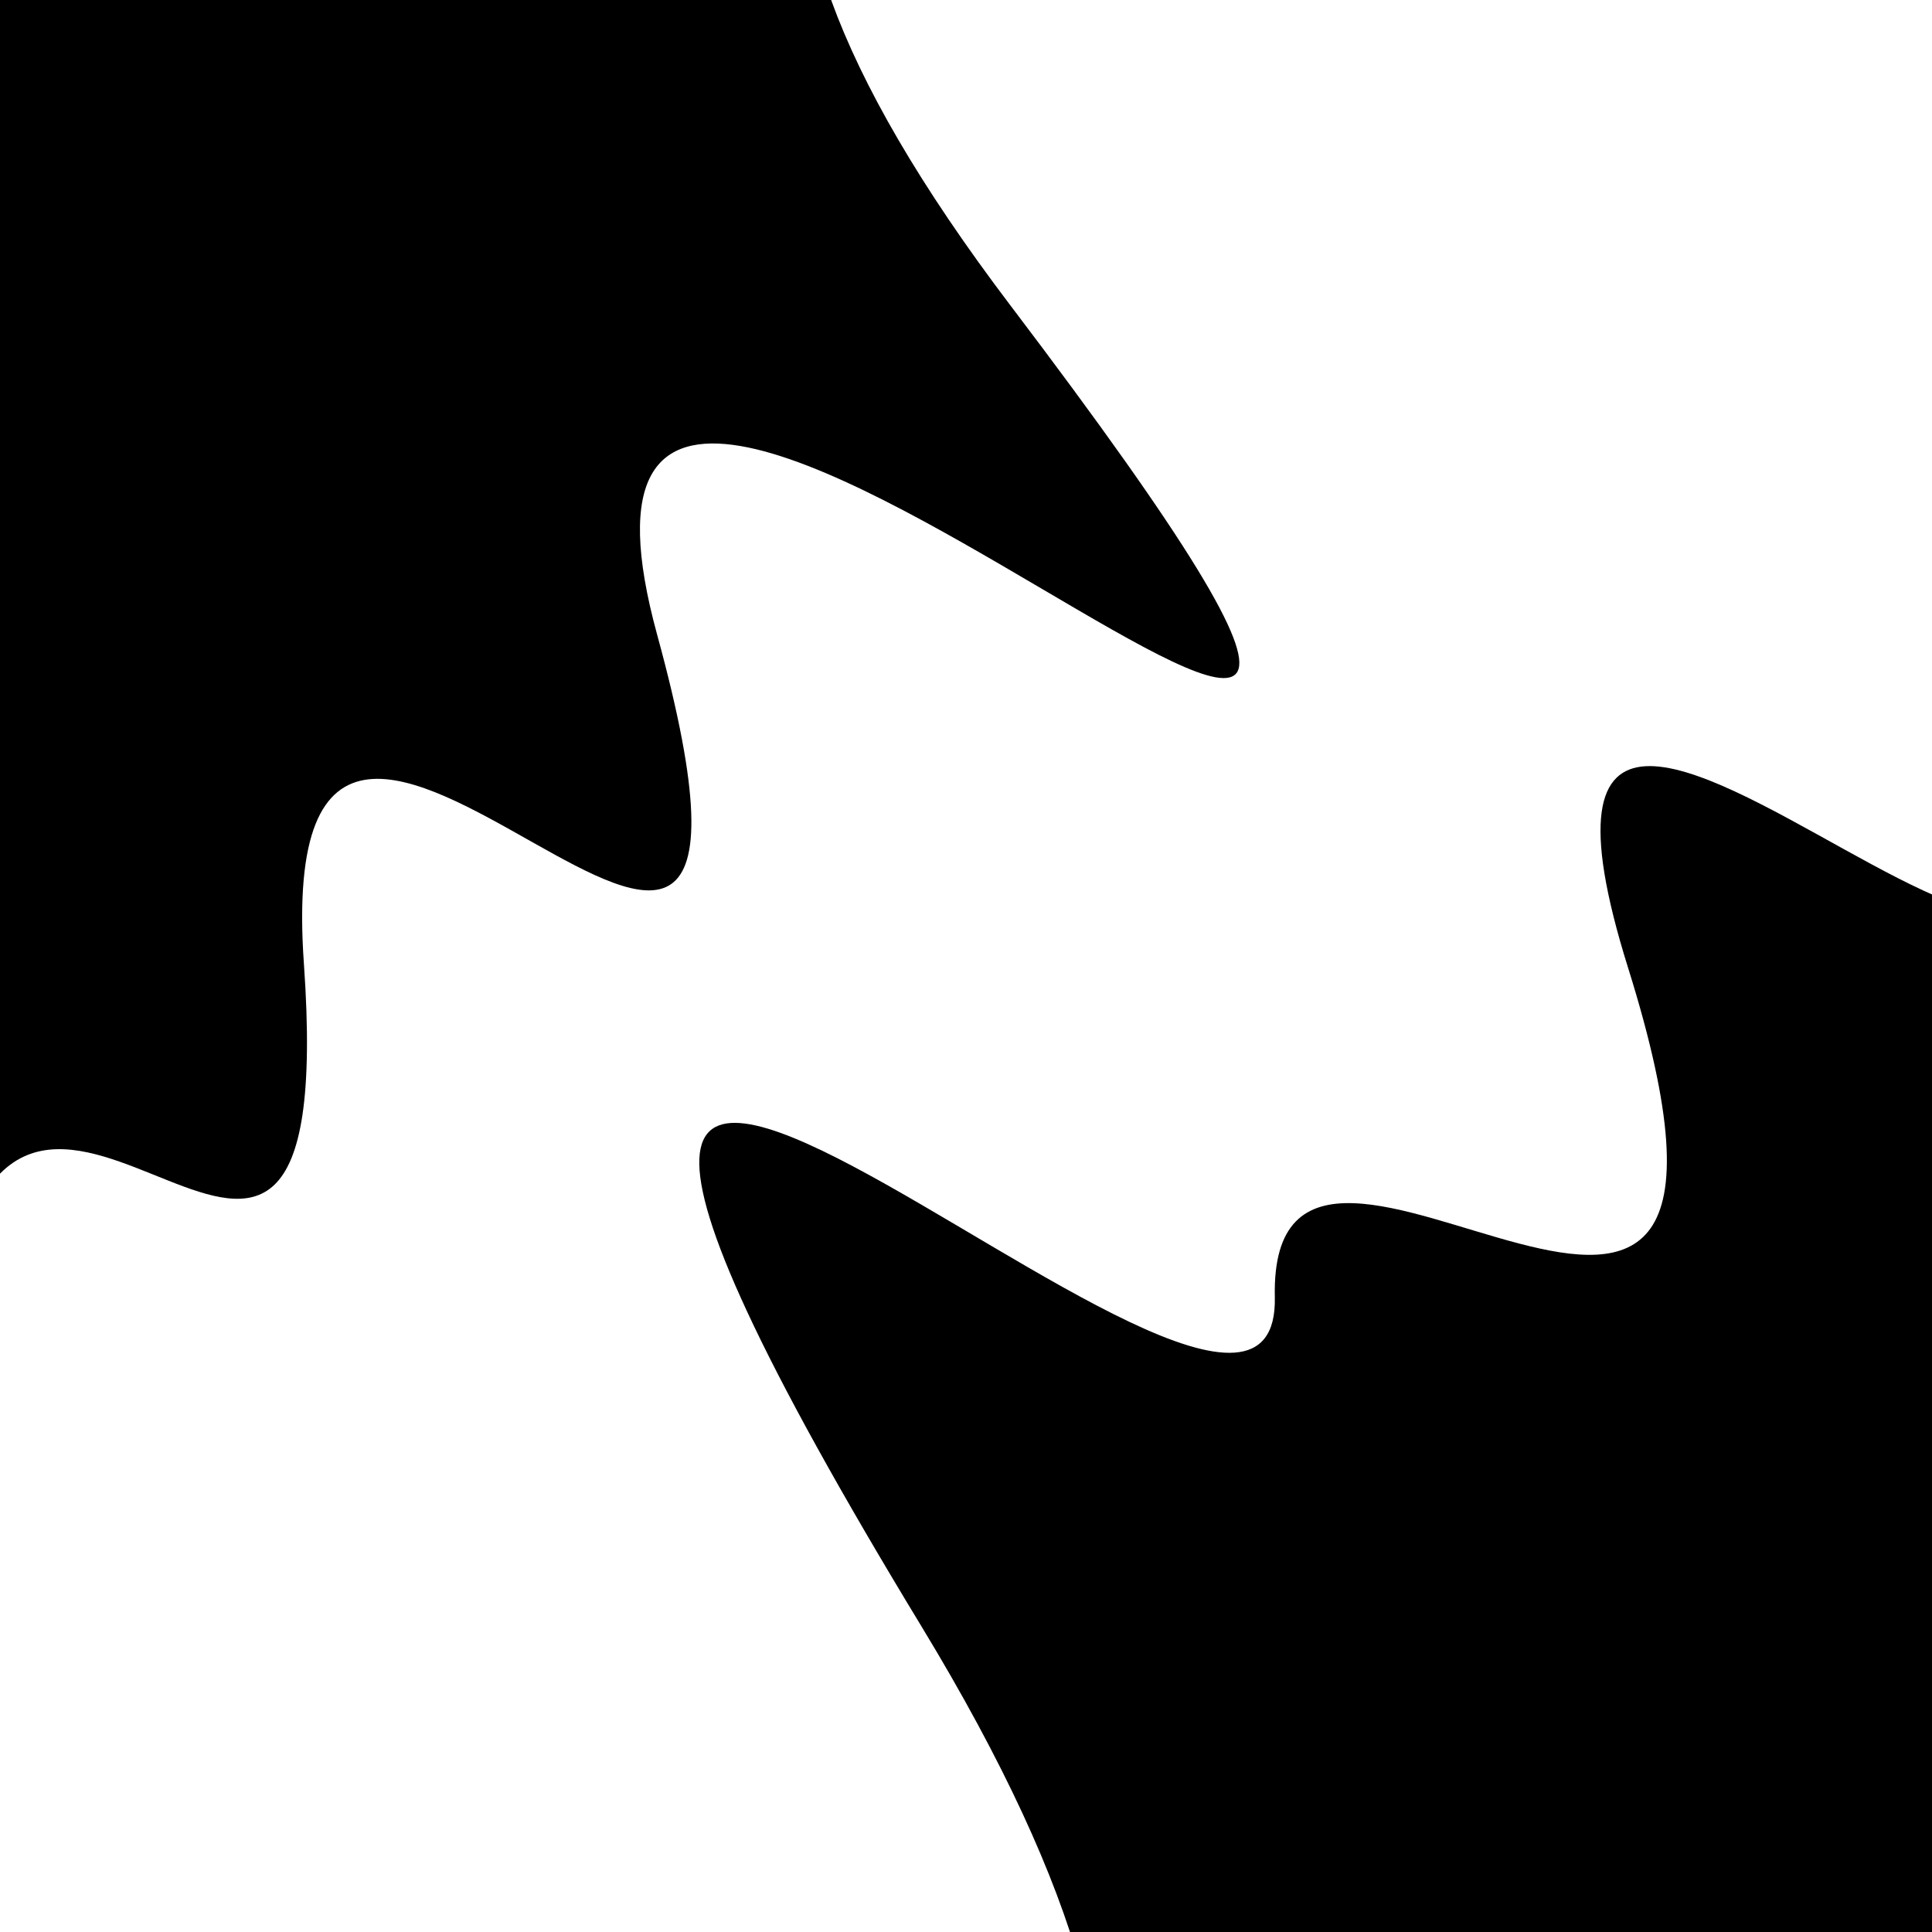 <svg viewBox="0 0 1000 1000" height="1000" width="1000" xmlns="http://www.w3.org/2000/svg">
<rect x="0" y="0" width="1000" height="1000" fill="#ffffff"></rect>
<g transform="rotate(137 500.0 500.0)">
<path d="M -250.0 734.38 S
 186.72 1355.03
 250.00  734.38
 338.96 1041.22
 500.00  734.38
 576.60  948.79
 750.00  734.38
 833.86  858.00
1000.00  734.38 h 110 V 2000 H -250.0 Z" fill="hsl(135.7, 20%, 20.898%)"></path>
</g>
<g transform="rotate(317 500.0 500.0)">
<path d="M -250.0 734.38 S
 116.09 1378.74
 250.00  734.38
 396.93  849.98
 500.00  734.38
 610.49 1025.50
 750.00  734.38
 856.72 1109.08
1000.00  734.38 h 110 V 2000 H -250.0 Z" fill="hsl(195.7, 20%, 35.898%)"></path>
</g>
</svg>